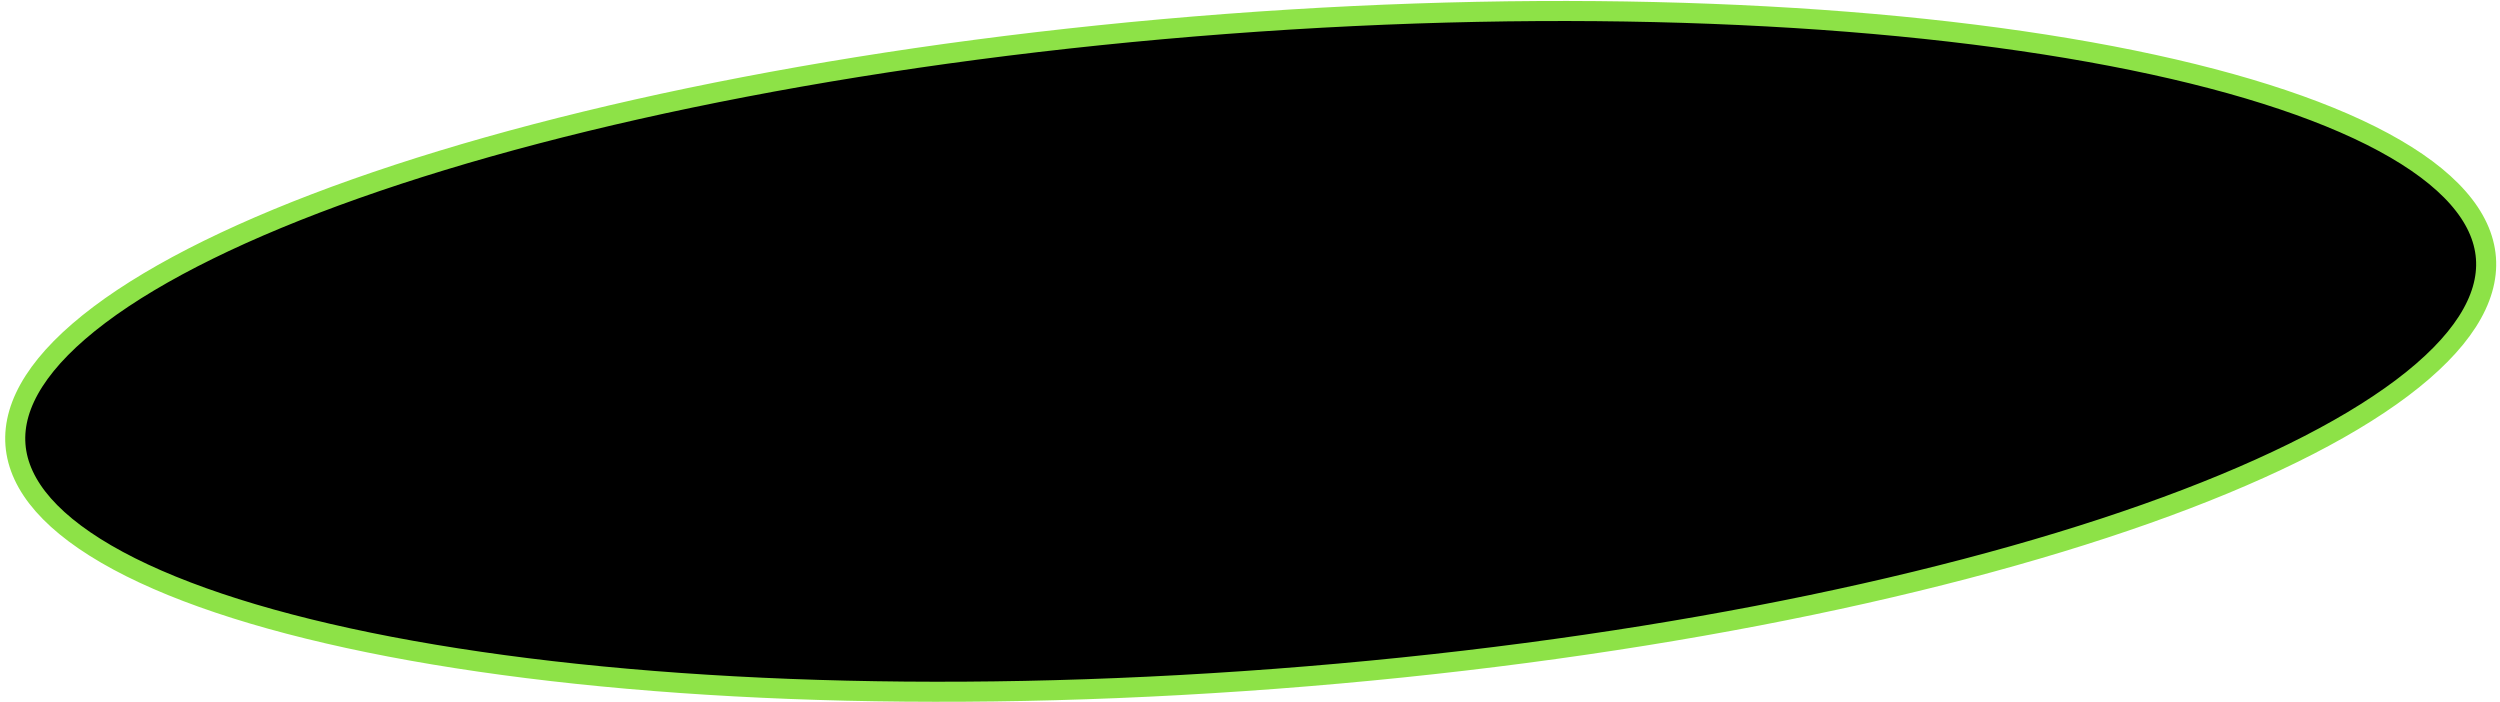 <?xml version="1.0" encoding="UTF-8"?> <svg xmlns="http://www.w3.org/2000/svg" width="374" height="105" viewBox="0 0 374 105" fill="none"> <path d="M371.896 38.593C372.363 44.766 368.199 51.367 359.337 58.038C350.54 64.66 337.471 71.069 321.029 76.887C288.165 88.515 242.158 97.668 190.809 101.551C139.46 105.434 92.599 103.303 58.361 96.749C41.23 93.469 27.346 89.098 17.654 83.875C7.889 78.612 2.78 72.713 2.313 66.54C1.846 60.367 6.01 53.767 14.873 47.095C23.67 40.473 36.738 34.064 53.181 28.246C86.044 16.618 132.052 7.465 183.401 3.582C234.75 -0.301 281.61 1.83 315.849 8.384C332.979 11.664 346.863 16.035 356.555 21.258C366.32 26.521 371.43 32.42 371.896 38.593Z" fill="black" stroke="#8DE247" stroke-width="3"></path> </svg> 